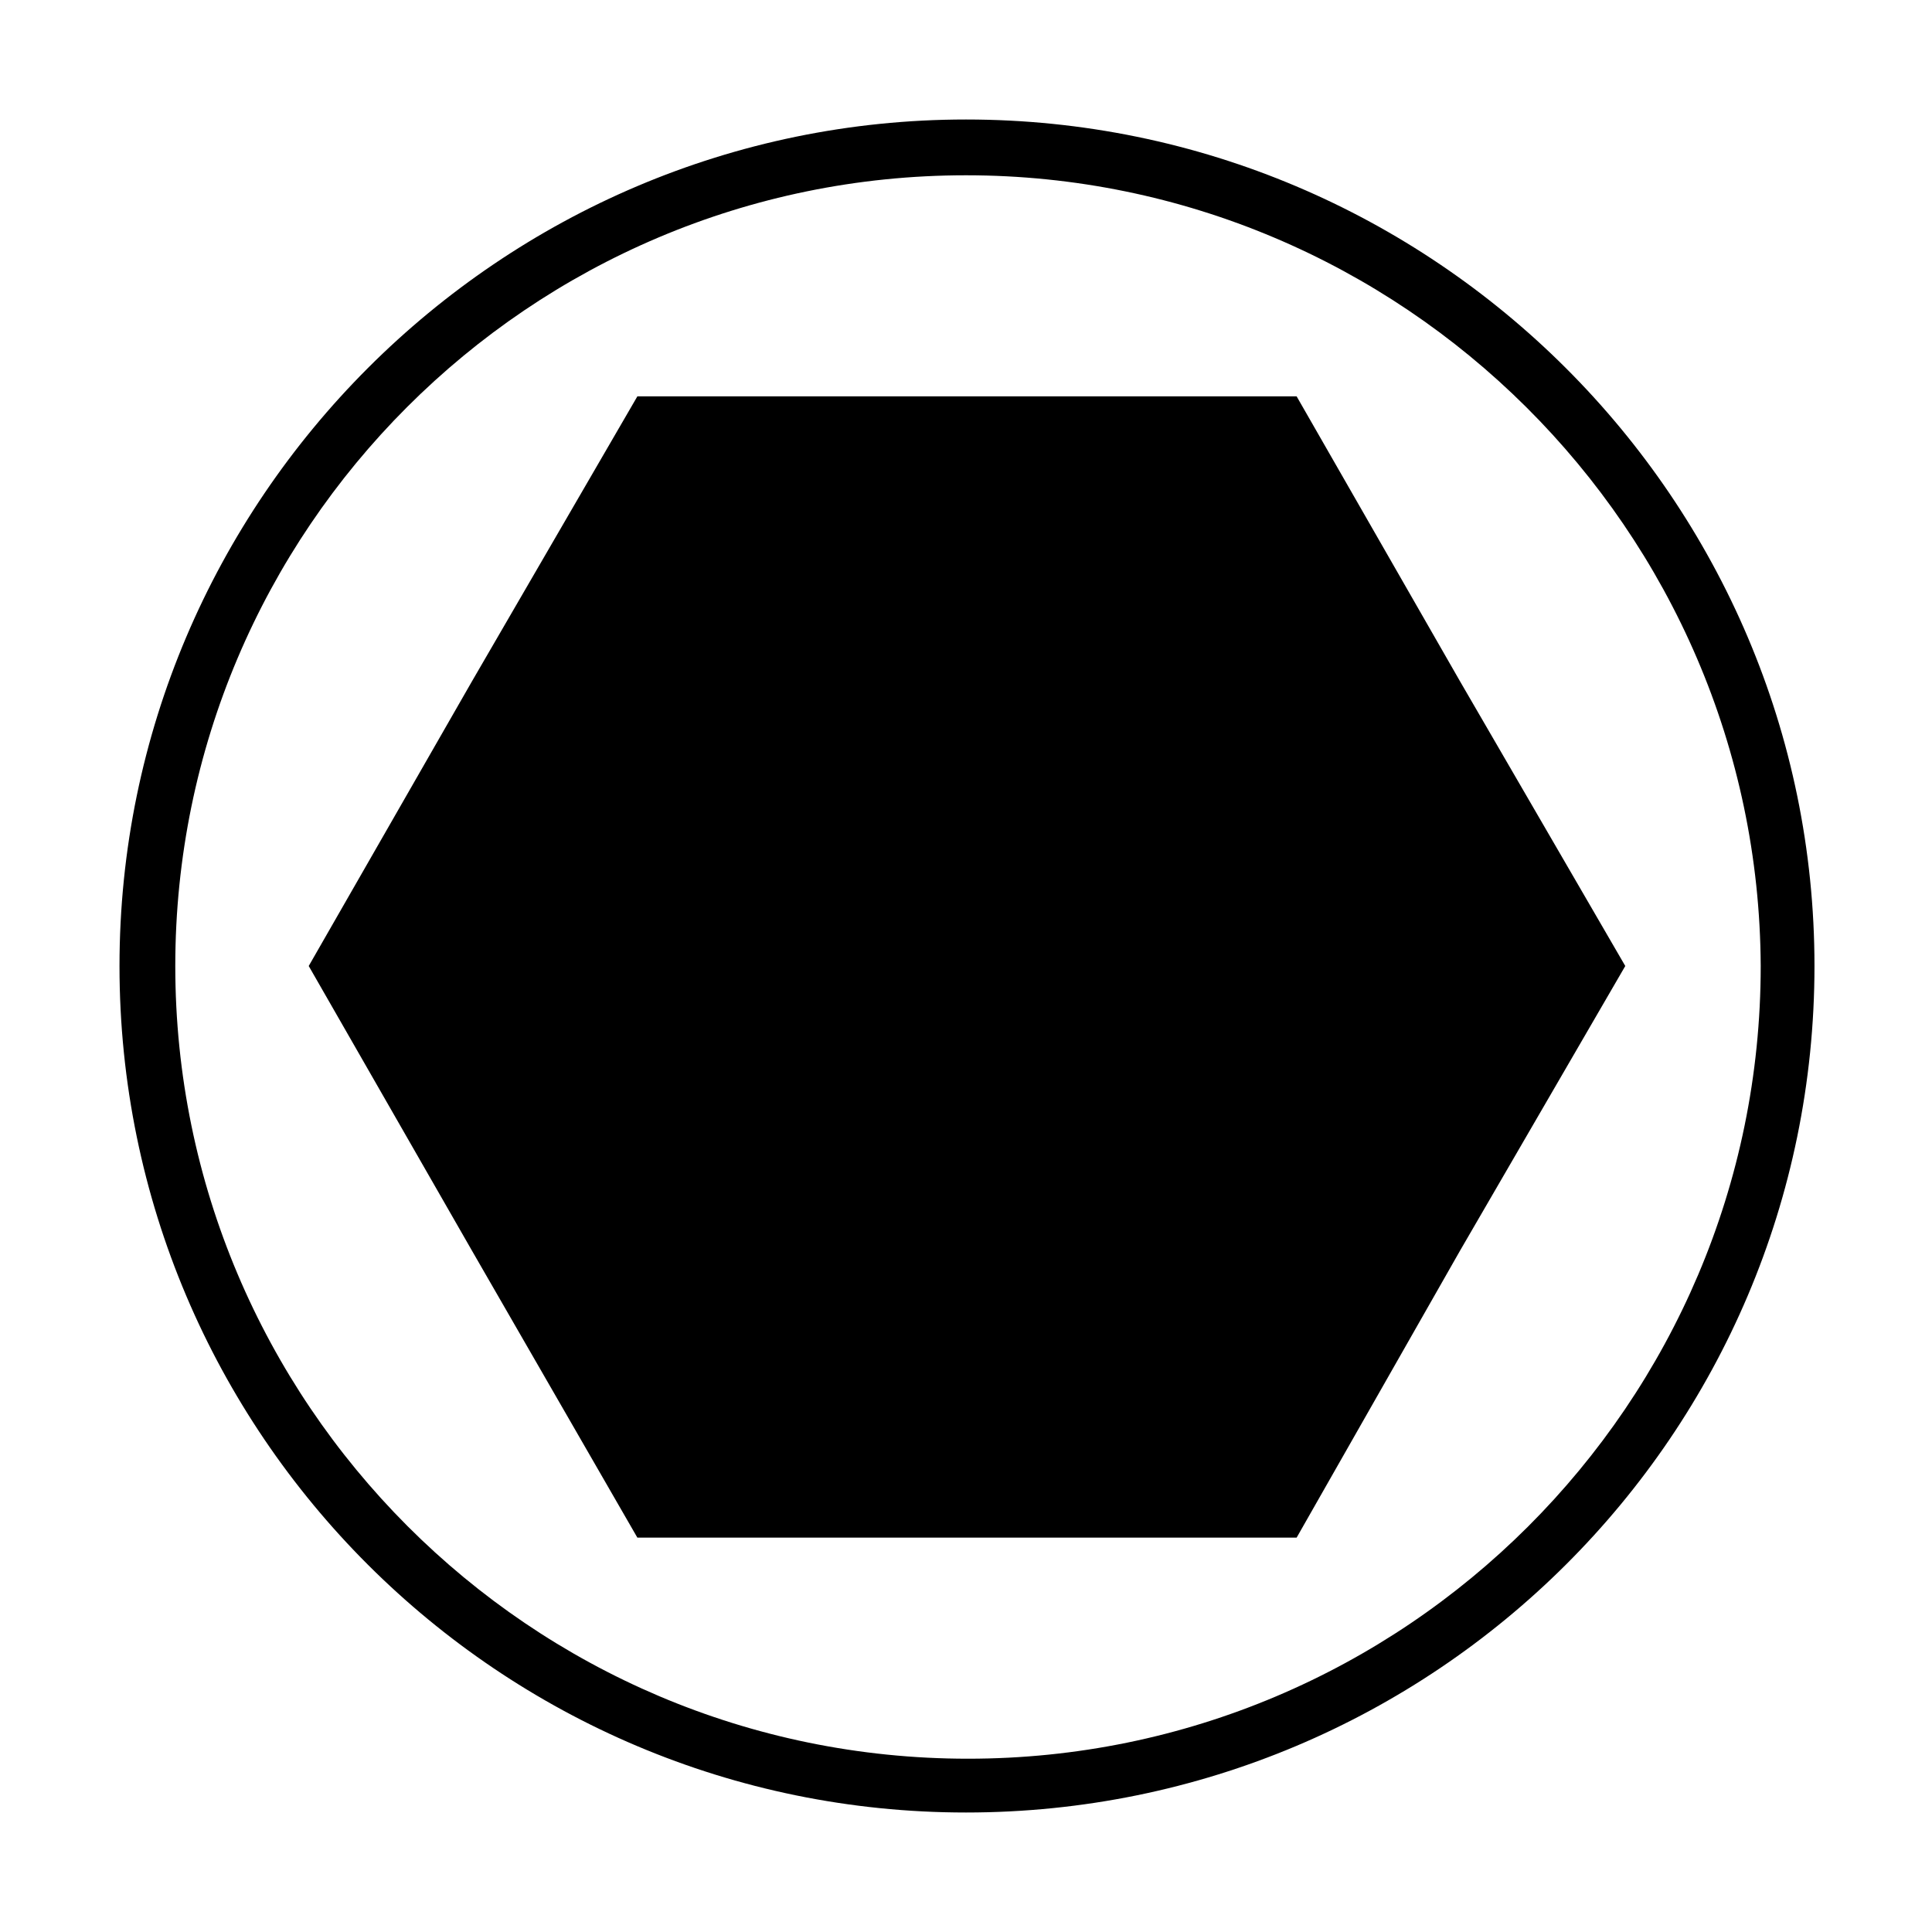 <svg width="88" height="88" viewBox="0 0 88 88" fill="none" xmlns="http://www.w3.org/2000/svg">
<path d="M44 7.984C24.132 7.984 7.984 24.132 7.984 44C7.984 63.868 24.132 80.107 44.091 80.107C63.959 80.107 80.198 63.959 80.198 44C80.107 24.132 63.868 7.984 44 7.984ZM44 82.557C22.771 82.557 5.443 65.32 5.443 44C5.443 22.771 22.771 5.443 44 5.443C65.32 5.443 82.647 22.771 82.647 44C82.647 65.32 65.32 82.557 44 82.557Z" fill="black"/>
<path d="M21.501 31.027L14.062 44L21.501 56.973L29.031 70.037H44H59.06L66.499 56.973L74.029 44L66.499 31.027L59.06 18.054H44H29.031L21.501 31.027Z" fill="black"/>
</svg>
